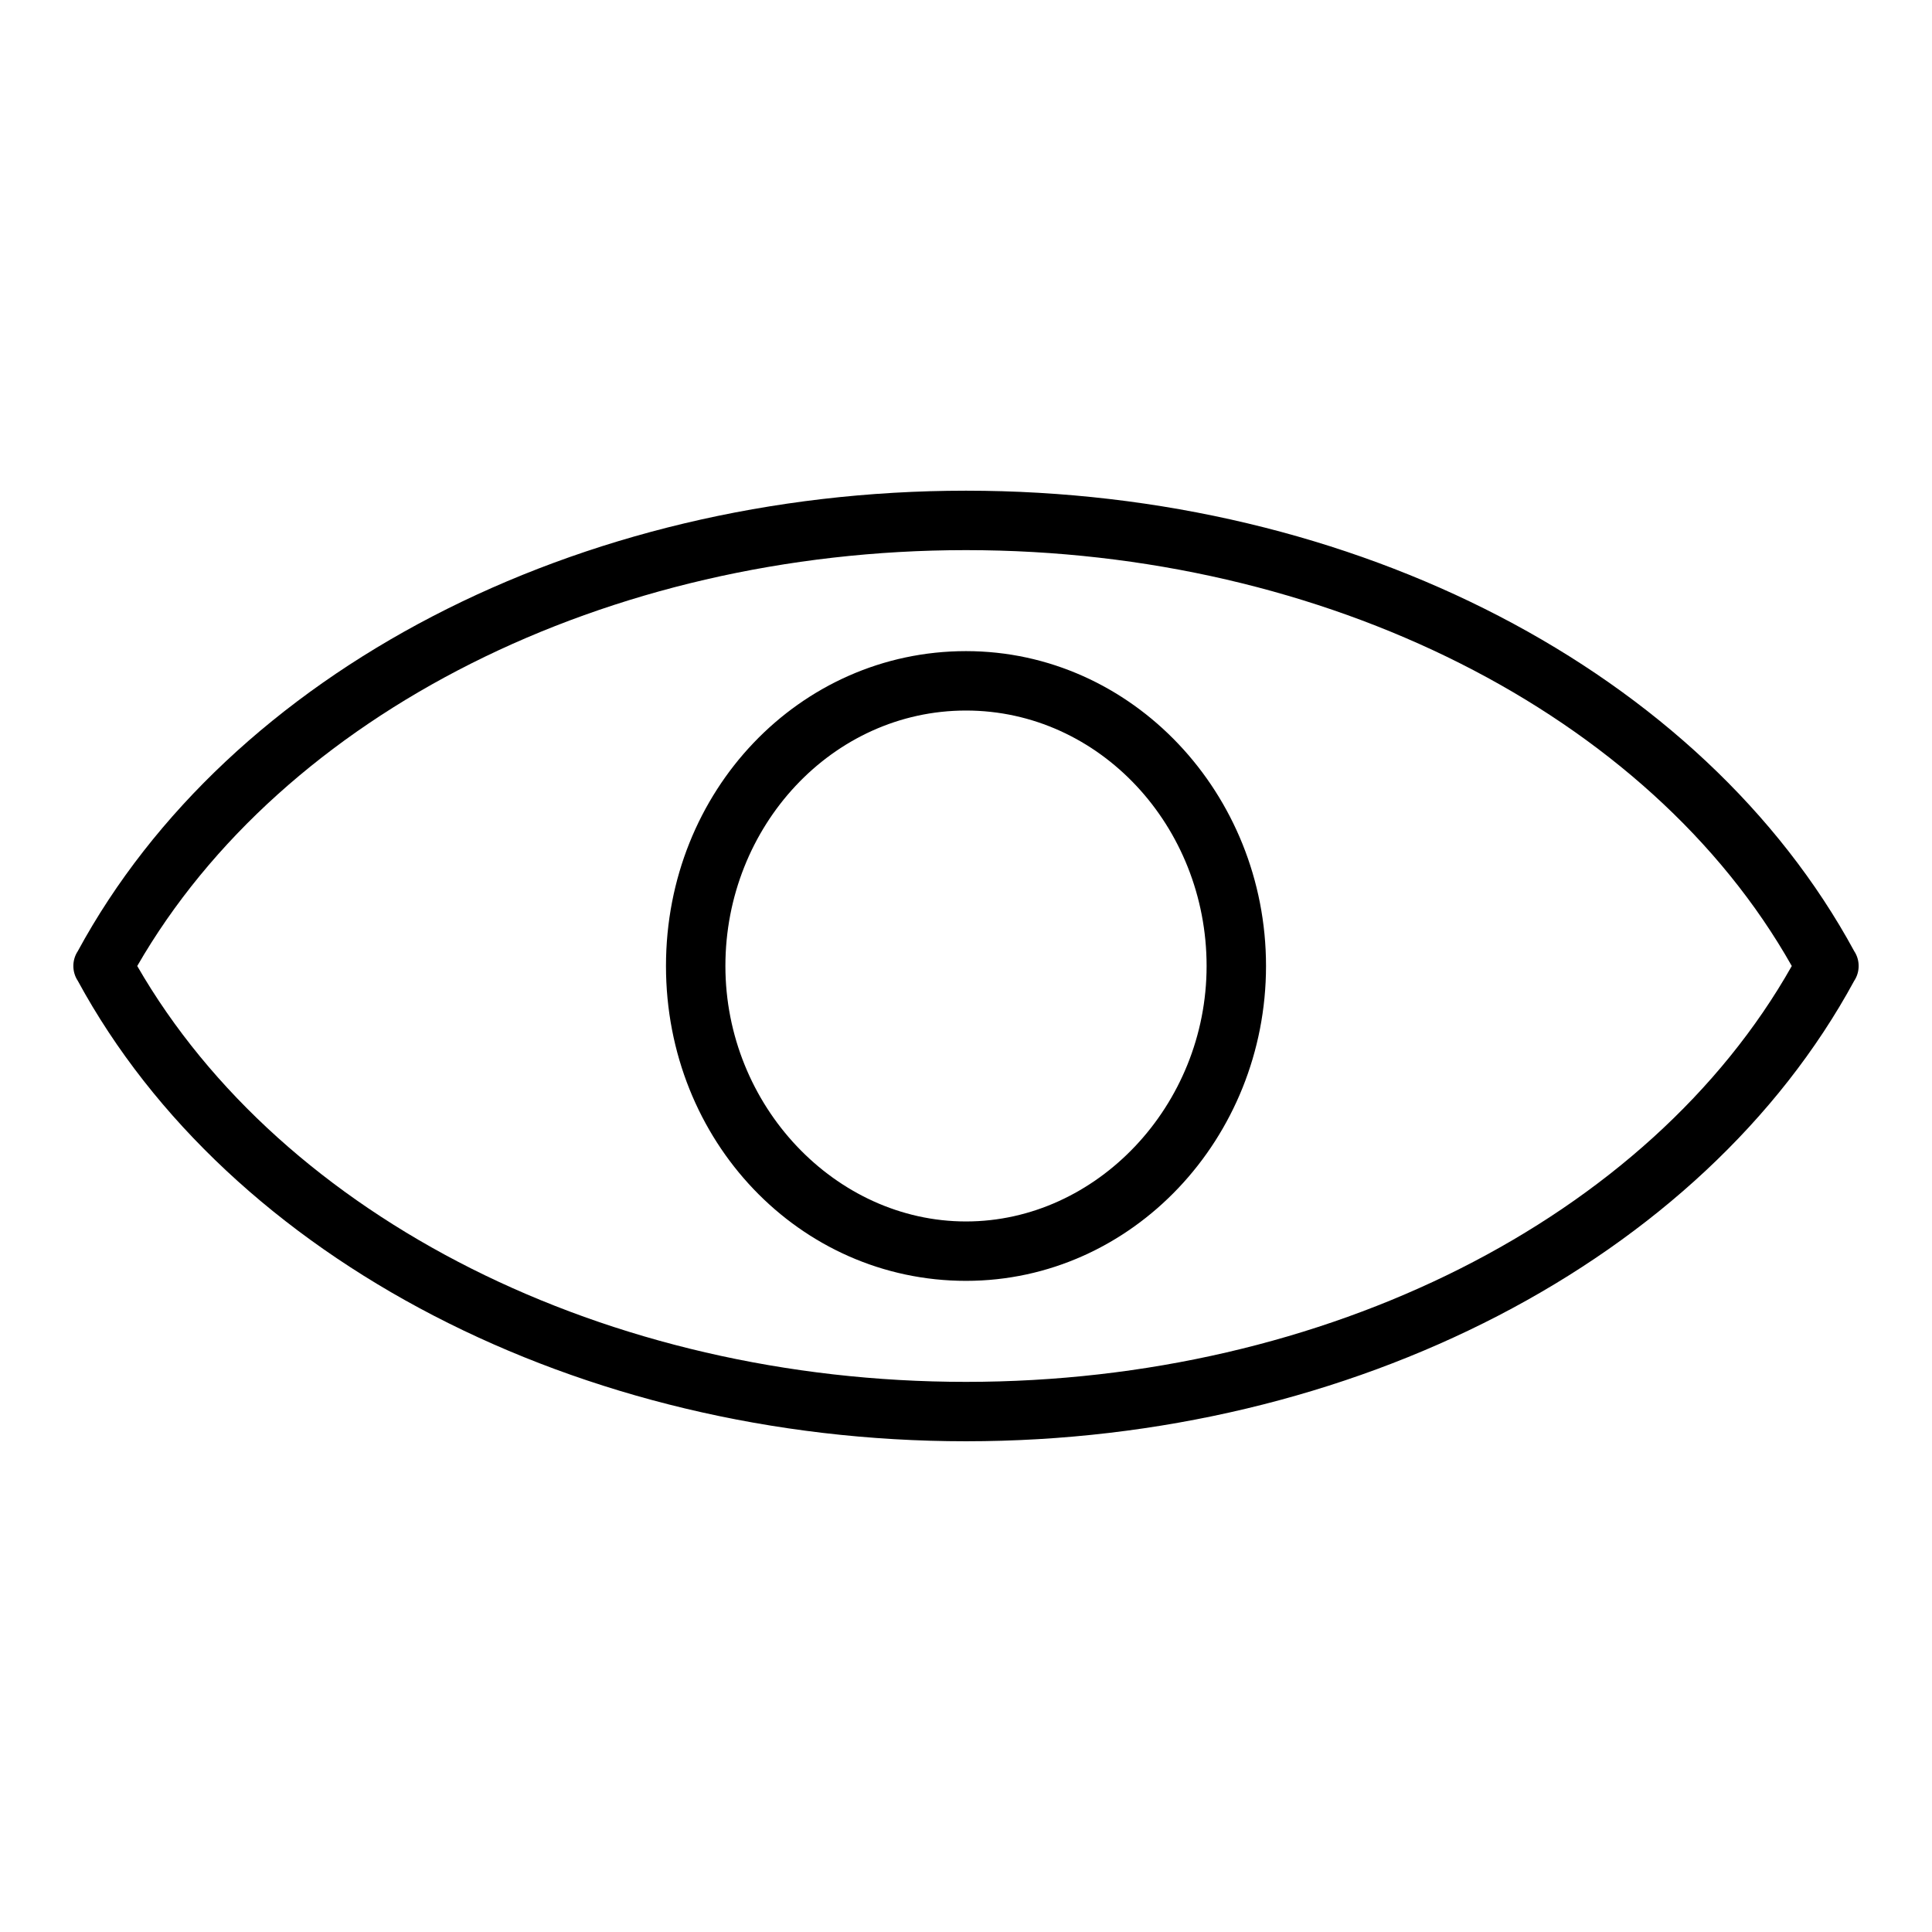 <?xml version="1.0" encoding="UTF-8"?>
<!-- Uploaded to: SVG Repo, www.svgrepo.com, Generator: SVG Repo Mixer Tools -->
<svg fill="#000000" width="800px" height="800px" version="1.1" viewBox="144 144 512 512" xmlns="http://www.w3.org/2000/svg">
 <g>
  <path d="m400 525.95c102.34 0 195.23-48.02 235.38-122.02 1.574-2.363 1.574-5.512 0-7.871-40.148-73.996-132.25-122.02-235.38-122.02-103.12 0-195.23 48.02-235.38 122.02-1.574 2.363-1.574 5.512 0 7.871 40.148 73.996 133.04 122.02 235.38 122.02zm0-236.16c95.25 0 181.05 43.297 218.84 110.21-37.789 66.914-123.59 110.21-218.84 110.21s-181.05-43.297-219.63-110.21c38.57-66.914 124.38-110.21 219.63-110.21z"/>
  <path d="m400 483.44c44.082 0 79.508-37.785 79.508-83.445 0-45.656-35.426-83.441-79.508-83.441-44.086 0-79.508 37-79.508 83.445s35.422 83.441 79.508 83.441zm0-151.14c35.426 0 63.762 30.699 63.762 67.699s-29.125 67.699-63.762 67.699-63.762-30.699-63.762-67.699c-0.004-37 28.336-67.699 63.762-67.699z"/>
 </g>
</svg>